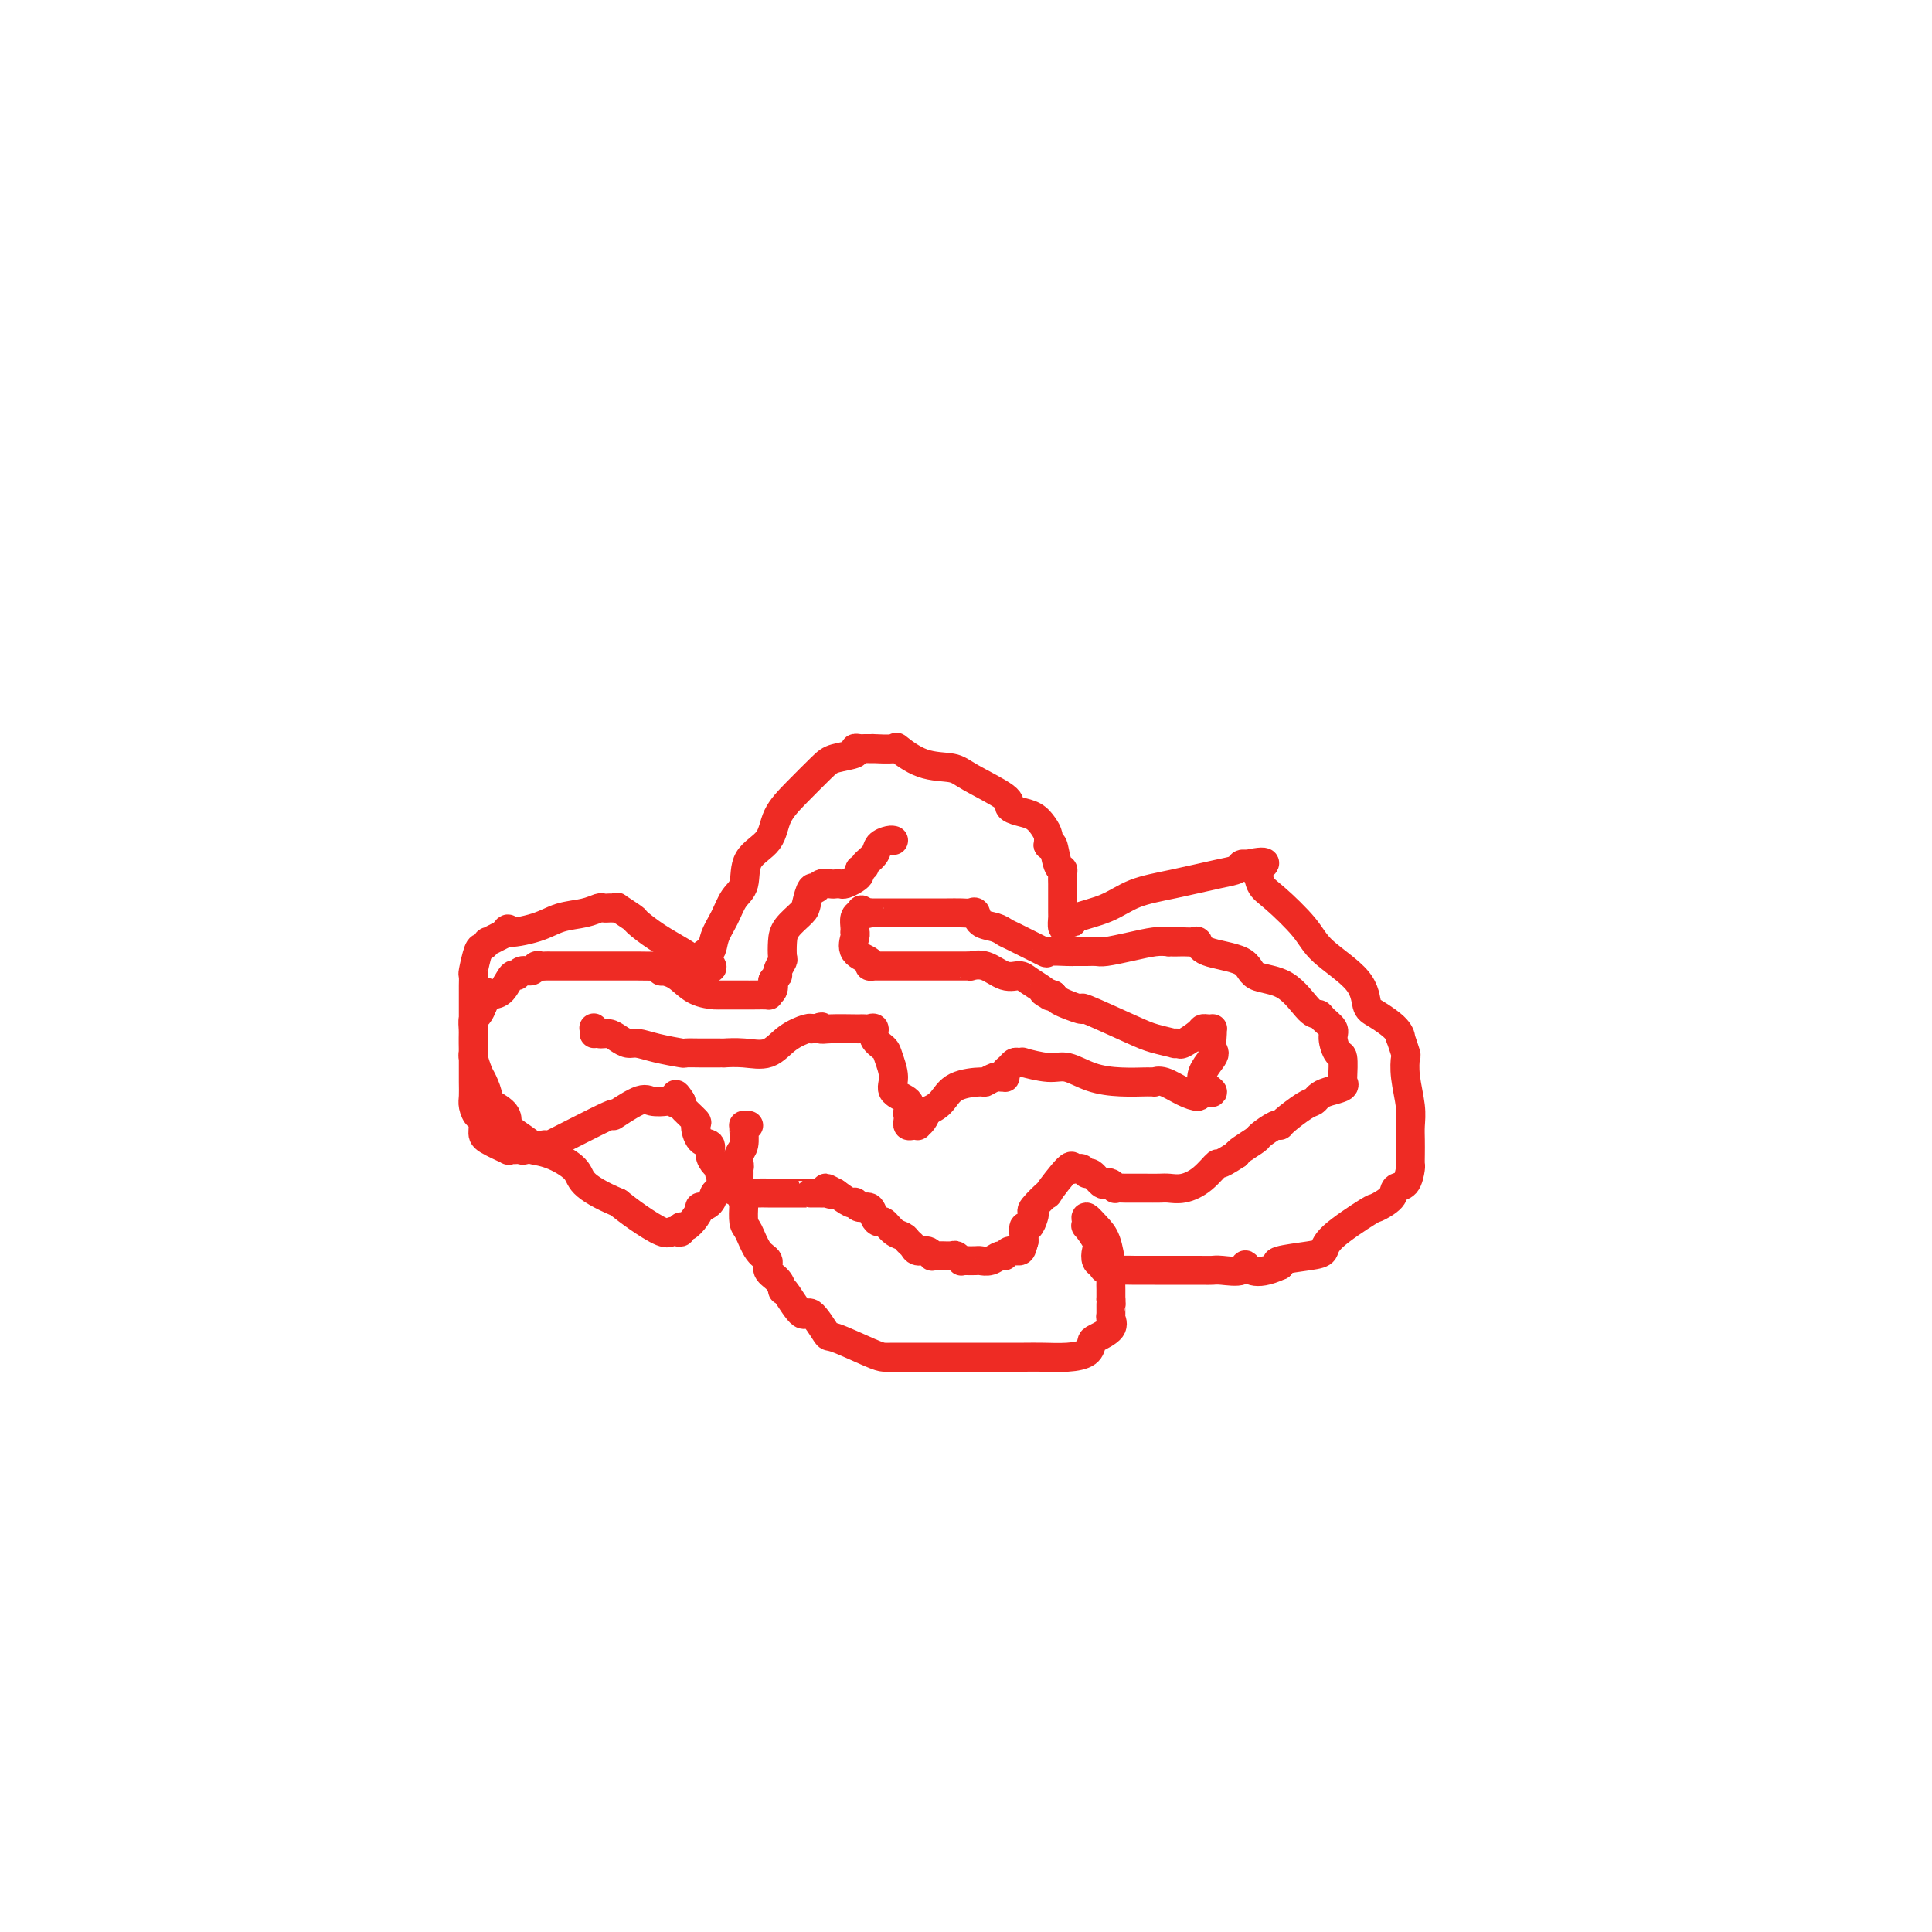 <svg viewBox='0 0 400 400' version='1.1' xmlns='http://www.w3.org/2000/svg' xmlns:xlink='http://www.w3.org/1999/xlink'><g fill='none' stroke='#EE2B24' stroke-width='6' stroke-linecap='round' stroke-linejoin='round'><path d='M155,233c-0.425,0.009 -0.849,0.018 -1,0c-0.151,-0.018 -0.028,-0.064 0,0c0.028,0.064 -0.038,0.238 0,1c0.038,0.762 0.179,2.114 0,3c-0.179,0.886 -0.678,1.308 -1,2c-0.322,0.692 -0.466,1.656 -1,2c-0.534,0.344 -1.457,0.068 -2,1c-0.543,0.932 -0.705,3.071 -1,4c-0.295,0.929 -0.722,0.647 -1,1c-0.278,0.353 -0.407,1.342 -1,2c-0.593,0.658 -1.651,0.984 -2,1c-0.349,0.016 0.013,-0.279 0,0c-0.013,0.279 -0.399,1.133 -1,2c-0.601,0.867 -1.418,1.748 -2,2c-0.582,0.252 -0.930,-0.126 -1,0c-0.070,0.126 0.137,0.757 0,1c-0.137,0.243 -0.620,0.098 -1,0c-0.380,-0.098 -0.659,-0.150 -1,0c-0.341,0.150 -0.746,0.502 -2,0c-1.254,-0.502 -3.358,-1.858 -5,-3c-1.642,-1.142 -2.821,-2.071 -4,-3'/><path d='M128,249c-3.693,-1.542 -5.924,-2.898 -7,-4c-1.076,-1.102 -0.996,-1.951 -2,-3c-1.004,-1.049 -3.092,-2.297 -5,-3c-1.908,-0.703 -3.636,-0.859 -4,-1c-0.364,-0.141 0.637,-0.266 0,-1c-0.637,-0.734 -2.912,-2.079 -4,-3c-1.088,-0.921 -0.988,-1.420 -1,-2c-0.012,-0.580 -0.135,-1.242 -1,-2c-0.865,-0.758 -2.470,-1.611 -3,-2c-0.530,-0.389 0.016,-0.313 0,-1c-0.016,-0.687 -0.593,-2.138 -1,-3c-0.407,-0.862 -0.645,-1.134 -1,-2c-0.355,-0.866 -0.827,-2.327 -1,-3c-0.173,-0.673 -0.046,-0.559 0,-1c0.046,-0.441 0.012,-1.437 0,-2c-0.012,-0.563 -0.003,-0.695 0,-1c0.003,-0.305 0.001,-0.785 0,-2c-0.001,-1.215 -0.000,-3.166 0,-4c0.000,-0.834 0.000,-0.551 0,-1c-0.000,-0.449 0.000,-1.630 0,-2c-0.000,-0.370 -0.001,0.073 0,0c0.001,-0.073 0.003,-0.661 0,-1c-0.003,-0.339 -0.012,-0.430 0,-1c0.012,-0.570 0.046,-1.621 0,-2c-0.046,-0.379 -0.172,-0.087 0,-1c0.172,-0.913 0.640,-3.032 1,-4c0.360,-0.968 0.610,-0.784 1,-1c0.390,-0.216 0.919,-0.831 1,-1c0.081,-0.169 -0.286,0.108 0,0c0.286,-0.108 1.225,-0.602 2,-1c0.775,-0.398 1.388,-0.699 2,-1'/><path d='M105,193c0.782,-1.361 -0.765,-0.263 0,0c0.765,0.263 3.840,-0.308 6,-1c2.160,-0.692 3.406,-1.506 5,-2c1.594,-0.494 3.537,-0.668 5,-1c1.463,-0.332 2.447,-0.821 3,-1c0.553,-0.179 0.675,-0.047 1,0c0.325,0.047 0.855,0.011 1,0c0.145,-0.011 -0.094,0.004 0,0c0.094,-0.004 0.520,-0.028 1,0c0.480,0.028 1.015,0.107 1,0c-0.015,-0.107 -0.580,-0.401 0,0c0.580,0.401 2.306,1.498 3,2c0.694,0.502 0.358,0.410 1,1c0.642,0.590 2.262,1.861 4,3c1.738,1.139 3.593,2.145 5,3c1.407,0.855 2.367,1.559 3,2c0.633,0.441 0.940,0.619 1,1c0.060,0.381 -0.126,0.966 0,1c0.126,0.034 0.563,-0.483 1,-1'/><path d='M146,200c2.888,1.429 0.608,-1.000 0,-2c-0.608,-1.000 0.458,-0.573 1,-1c0.542,-0.427 0.562,-1.710 1,-3c0.438,-1.290 1.294,-2.588 2,-4c0.706,-1.412 1.262,-2.940 2,-4c0.738,-1.060 1.658,-1.654 2,-3c0.342,-1.346 0.105,-3.446 1,-5c0.895,-1.554 2.923,-2.563 4,-4c1.077,-1.437 1.204,-3.302 2,-5c0.796,-1.698 2.261,-3.229 4,-5c1.739,-1.771 3.751,-3.781 5,-5c1.249,-1.219 1.735,-1.647 3,-2c1.265,-0.353 3.308,-0.630 4,-1c0.692,-0.370 0.033,-0.831 0,-1c-0.033,-0.169 0.562,-0.045 1,0c0.438,0.045 0.721,0.013 1,0c0.279,-0.013 0.555,-0.006 1,0c0.445,0.006 1.061,0.012 1,0c-0.061,-0.012 -0.798,-0.043 0,0c0.798,0.043 3.132,0.159 4,0c0.868,-0.159 0.269,-0.593 1,0c0.731,0.593 2.793,2.214 5,3c2.207,0.786 4.558,0.735 6,1c1.442,0.265 1.976,0.844 4,2c2.024,1.156 5.540,2.890 7,4c1.460,1.110 0.864,1.596 1,2c0.136,0.404 1.003,0.727 2,1c0.997,0.273 2.123,0.496 3,1c0.877,0.504 1.505,1.290 2,2c0.495,0.710 0.856,1.346 1,2c0.144,0.654 0.072,1.327 0,2'/><path d='M217,175c0.646,0.699 0.762,-0.553 1,0c0.238,0.553 0.600,2.911 1,4c0.400,1.089 0.839,0.910 1,1c0.161,0.090 0.043,0.449 0,1c-0.043,0.551 -0.012,1.295 0,2c0.012,0.705 0.003,1.370 0,2c-0.003,0.630 -0.001,1.224 0,2c0.001,0.776 -0.001,1.733 0,2c0.001,0.267 0.003,-0.157 0,0c-0.003,0.157 -0.011,0.894 0,1c0.011,0.106 0.040,-0.419 0,0c-0.040,0.419 -0.150,1.782 0,2c0.150,0.218 0.561,-0.708 1,-1c0.439,-0.292 0.907,0.049 1,0c0.093,-0.049 -0.187,-0.489 1,-1c1.187,-0.511 3.841,-1.092 6,-2c2.159,-0.908 3.821,-2.142 6,-3c2.179,-0.858 4.874,-1.340 8,-2c3.126,-0.660 6.683,-1.496 9,-2c2.317,-0.504 3.393,-0.674 4,-1c0.607,-0.326 0.745,-0.807 1,-1c0.255,-0.193 0.628,-0.096 1,0'/><path d='M258,179c6.341,-1.434 3.194,0.482 2,1c-1.194,0.518 -0.434,-0.362 0,0c0.434,0.362 0.544,1.968 1,3c0.456,1.032 1.260,1.492 3,3c1.740,1.508 4.418,4.066 6,6c1.582,1.934 2.070,3.245 4,5c1.930,1.755 5.302,3.953 7,6c1.698,2.047 1.722,3.943 2,5c0.278,1.057 0.810,1.275 2,2c1.190,0.725 3.037,1.957 4,3c0.963,1.043 1.042,1.897 1,2c-0.042,0.103 -0.204,-0.545 0,0c0.204,0.545 0.773,2.285 1,3c0.227,0.715 0.114,0.407 0,1c-0.114,0.593 -0.227,2.088 0,4c0.227,1.912 0.793,4.243 1,6c0.207,1.757 0.056,2.941 0,4c-0.056,1.059 -0.017,1.993 0,3c0.017,1.007 0.011,2.086 0,3c-0.011,0.914 -0.028,1.662 0,2c0.028,0.338 0.102,0.266 0,1c-0.102,0.734 -0.378,2.273 -1,3c-0.622,0.727 -1.589,0.642 -2,1c-0.411,0.358 -0.266,1.160 -1,2c-0.734,0.840 -2.346,1.716 -3,2c-0.654,0.284 -0.352,-0.026 -2,1c-1.648,1.026 -5.248,3.388 -7,5c-1.752,1.612 -1.655,2.473 -2,3c-0.345,0.527 -1.131,0.719 -3,1c-1.869,0.281 -4.820,0.652 -6,1c-1.180,0.348 -0.590,0.674 0,1'/><path d='M265,262c-5.604,2.569 -6.615,0.492 -7,0c-0.385,-0.492 -0.144,0.600 -1,1c-0.856,0.400 -2.809,0.107 -4,0c-1.191,-0.107 -1.620,-0.029 -2,0c-0.380,0.029 -0.711,0.009 -3,0c-2.289,-0.009 -6.535,-0.006 -9,0c-2.465,0.006 -3.147,0.013 -4,0c-0.853,-0.013 -1.875,-0.048 -3,0c-1.125,0.048 -2.352,0.180 -3,0c-0.648,-0.180 -0.717,-0.673 -1,-1c-0.283,-0.327 -0.780,-0.490 -1,-1c-0.220,-0.510 -0.164,-1.369 0,-2c0.164,-0.631 0.435,-1.036 0,-2c-0.435,-0.964 -1.575,-2.487 -2,-3c-0.425,-0.513 -0.136,-0.015 0,0c0.136,0.015 0.117,-0.453 0,-1c-0.117,-0.547 -0.333,-1.174 0,-1c0.333,0.174 1.213,1.149 2,2c0.787,0.851 1.479,1.579 2,3c0.521,1.421 0.872,3.536 1,5c0.128,1.464 0.035,2.279 0,3c-0.035,0.721 -0.010,1.349 0,2c0.010,0.651 0.005,1.326 0,2'/><path d='M230,269c0.151,1.971 0.030,0.899 0,1c-0.030,0.101 0.031,1.374 0,2c-0.031,0.626 -0.153,0.605 0,1c0.153,0.395 0.580,1.206 0,2c-0.580,0.794 -2.167,1.572 -3,2c-0.833,0.428 -0.911,0.507 -1,1c-0.089,0.493 -0.190,1.400 -1,2c-0.810,0.600 -2.329,0.893 -4,1c-1.671,0.107 -3.493,0.029 -5,0c-1.507,-0.029 -2.699,-0.008 -4,0c-1.301,0.008 -2.712,0.002 -4,0c-1.288,-0.002 -2.453,-0.000 -4,0c-1.547,0.000 -3.477,-0.001 -6,0c-2.523,0.001 -5.640,0.003 -8,0c-2.360,-0.003 -3.964,-0.011 -5,0c-1.036,0.011 -1.503,0.039 -2,0c-0.497,-0.039 -1.024,-0.147 -3,-1c-1.976,-0.853 -5.401,-2.453 -7,-3c-1.599,-0.547 -1.371,-0.042 -2,-1c-0.629,-0.958 -2.116,-3.379 -3,-4c-0.884,-0.621 -1.167,0.560 -2,0c-0.833,-0.560 -2.217,-2.860 -3,-4c-0.783,-1.140 -0.965,-1.121 -1,-1c-0.035,0.121 0.076,0.344 0,0c-0.076,-0.344 -0.338,-1.255 -1,-2c-0.662,-0.745 -1.722,-1.325 -2,-2c-0.278,-0.675 0.227,-1.446 0,-2c-0.227,-0.554 -1.184,-0.891 -2,-2c-0.816,-1.109 -1.489,-2.991 -2,-4c-0.511,-1.009 -0.860,-1.145 -1,-2c-0.140,-0.855 -0.070,-2.427 0,-4'/><path d='M154,249c-1.619,-3.355 -1.166,-2.243 -1,-2c0.166,0.243 0.045,-0.384 0,-1c-0.045,-0.616 -0.016,-1.223 0,-2c0.016,-0.777 0.018,-1.725 0,-2c-0.018,-0.275 -0.056,0.122 0,0c0.056,-0.122 0.207,-0.764 0,-1c-0.207,-0.236 -0.774,-0.068 -1,0c-0.226,0.068 -0.113,0.034 0,0'/><path d='M123,214c0.017,-0.391 0.035,-0.781 0,-1c-0.035,-0.219 -0.122,-0.265 0,0c0.122,0.265 0.454,0.841 1,1c0.546,0.159 1.305,-0.098 2,0c0.695,0.098 1.325,0.552 2,1c0.675,0.448 1.394,0.891 2,1c0.606,0.109 1.101,-0.114 2,0c0.899,0.114 2.204,0.567 4,1c1.796,0.433 4.083,0.848 5,1c0.917,0.152 0.465,0.041 1,0c0.535,-0.041 2.057,-0.011 3,0c0.943,0.011 1.308,0.003 2,0c0.692,-0.003 1.713,-0.002 2,0c0.287,0.002 -0.160,0.003 0,0c0.160,-0.003 0.926,-0.010 1,0c0.074,0.010 -0.544,0.037 0,0c0.544,-0.037 2.251,-0.140 4,0c1.749,0.140 3.540,0.521 5,0c1.460,-0.521 2.590,-1.943 4,-3c1.410,-1.057 3.100,-1.747 4,-2c0.900,-0.253 1.012,-0.068 1,0c-0.012,0.068 -0.146,0.019 0,0c0.146,-0.019 0.573,-0.010 1,0'/><path d='M169,213c1.730,-0.774 1.055,-0.207 1,0c-0.055,0.207 0.510,0.056 2,0c1.490,-0.056 3.906,-0.017 5,0c1.094,0.017 0.866,0.010 1,0c0.134,-0.010 0.631,-0.024 1,0c0.369,0.024 0.609,0.088 1,0c0.391,-0.088 0.932,-0.326 1,0c0.068,0.326 -0.339,1.218 0,2c0.339,0.782 1.423,1.455 2,2c0.577,0.545 0.648,0.962 1,2c0.352,1.038 0.984,2.698 1,4c0.016,1.302 -0.584,2.247 0,3c0.584,0.753 2.352,1.316 3,2c0.648,0.684 0.176,1.490 0,2c-0.176,0.510 -0.057,0.725 0,1c0.057,0.275 0.053,0.610 0,1c-0.053,0.390 -0.155,0.834 0,1c0.155,0.166 0.566,0.053 1,0c0.434,-0.053 0.889,-0.045 1,0c0.111,0.045 -0.124,0.128 0,0c0.124,-0.128 0.607,-0.465 1,-1c0.393,-0.535 0.697,-1.267 1,-2'/><path d='M192,230c1.195,-0.443 2.183,-1.051 3,-2c0.817,-0.949 1.461,-2.240 3,-3c1.539,-0.760 3.971,-0.988 5,-1c1.029,-0.012 0.654,0.194 1,0c0.346,-0.194 1.412,-0.787 2,-1c0.588,-0.213 0.696,-0.046 1,0c0.304,0.046 0.802,-0.030 1,0c0.198,0.030 0.094,0.166 0,0c-0.094,-0.166 -0.178,-0.633 0,-1c0.178,-0.367 0.618,-0.635 1,-1c0.382,-0.365 0.707,-0.825 1,-1c0.293,-0.175 0.555,-0.063 1,0c0.445,0.063 1.072,0.076 1,0c-0.072,-0.076 -0.842,-0.241 0,0c0.842,0.241 3.298,0.888 5,1c1.702,0.112 2.651,-0.310 4,0c1.349,0.310 3.098,1.351 5,2c1.902,0.649 3.959,0.906 6,1c2.041,0.094 4.068,0.023 5,0c0.932,-0.023 0.770,0.000 1,0c0.230,-0.000 0.854,-0.024 1,0c0.146,0.024 -0.185,0.095 0,0c0.185,-0.095 0.885,-0.355 2,0c1.115,0.355 2.646,1.326 4,2c1.354,0.674 2.530,1.050 3,1c0.470,-0.050 0.235,-0.525 0,-1'/><path d='M248,226c5.674,0.758 1.860,-0.347 1,-2c-0.860,-1.653 1.234,-3.855 2,-5c0.766,-1.145 0.202,-1.235 0,-2c-0.202,-0.765 -0.044,-2.205 0,-3c0.044,-0.795 -0.028,-0.943 0,-1c0.028,-0.057 0.154,-0.022 0,0c-0.154,0.022 -0.590,0.030 -1,0c-0.410,-0.030 -0.794,-0.099 -1,0c-0.206,0.099 -0.234,0.367 -1,1c-0.766,0.633 -2.270,1.631 -3,2c-0.730,0.369 -0.685,0.110 -1,0c-0.315,-0.110 -0.990,-0.069 -1,0c-0.010,0.069 0.645,0.167 0,0c-0.645,-0.167 -2.589,-0.598 -4,-1c-1.411,-0.402 -2.290,-0.776 -5,-2c-2.710,-1.224 -7.251,-3.298 -9,-4c-1.749,-0.702 -0.706,-0.034 -1,0c-0.294,0.034 -1.925,-0.568 -3,-1c-1.075,-0.432 -1.593,-0.695 -2,-1c-0.407,-0.305 -0.704,-0.653 -1,-1'/><path d='M218,206c-3.480,-1.401 -1.680,-0.404 -1,0c0.680,0.404 0.241,0.215 0,0c-0.241,-0.215 -0.283,-0.458 -1,-1c-0.717,-0.542 -2.109,-1.385 -3,-2c-0.891,-0.615 -1.282,-1.002 -2,-1c-0.718,0.002 -1.764,0.393 -3,0c-1.236,-0.393 -2.660,-1.569 -4,-2c-1.340,-0.431 -2.594,-0.115 -3,0c-0.406,0.115 0.036,0.031 0,0c-0.036,-0.031 -0.551,-0.008 -1,0c-0.449,0.008 -0.833,0.002 -1,0c-0.167,-0.002 -0.117,-0.001 -1,0c-0.883,0.001 -2.697,0.000 -4,0c-1.303,-0.000 -2.094,-0.000 -3,0c-0.906,0.000 -1.928,0.000 -3,0c-1.072,-0.000 -2.195,-0.000 -3,0c-0.805,0.000 -1.292,0.001 -2,0c-0.708,-0.001 -1.637,-0.003 -2,0c-0.363,0.003 -0.161,0.010 0,0c0.161,-0.010 0.282,-0.037 0,0c-0.282,0.037 -0.965,0.139 -1,0c-0.035,-0.139 0.579,-0.520 0,-1c-0.579,-0.480 -2.351,-1.059 -3,-2c-0.649,-0.941 -0.175,-2.245 0,-3c0.175,-0.755 0.050,-0.962 0,-1c-0.050,-0.038 -0.024,0.093 0,0c0.024,-0.093 0.045,-0.410 0,-1c-0.045,-0.590 -0.156,-1.454 0,-2c0.156,-0.546 0.578,-0.773 1,-1'/><path d='M178,189c0.319,-1.238 0.618,-0.332 1,0c0.382,0.332 0.848,0.089 1,0c0.152,-0.089 -0.008,-0.024 0,0c0.008,0.024 0.186,0.006 1,0c0.814,-0.006 2.265,-0.002 3,0c0.735,0.002 0.753,0.000 2,0c1.247,-0.000 3.724,0.000 5,0c1.276,-0.000 1.350,-0.002 2,0c0.650,0.002 1.874,0.007 3,0c1.126,-0.007 2.153,-0.027 3,0c0.847,0.027 1.512,0.102 2,0c0.488,-0.102 0.798,-0.380 1,0c0.202,0.380 0.297,1.420 1,2c0.703,0.580 2.013,0.702 3,1c0.987,0.298 1.652,0.774 2,1c0.348,0.226 0.381,0.204 2,1c1.619,0.796 4.826,2.409 6,3c1.174,0.591 0.317,0.158 1,0c0.683,-0.158 2.907,-0.042 4,0c1.093,0.042 1.056,0.011 1,0c-0.056,-0.011 -0.131,-0.002 0,0c0.131,0.002 0.466,-0.002 1,0c0.534,0.002 1.266,0.011 2,0c0.734,-0.011 1.470,-0.042 2,0c0.530,0.042 0.853,0.155 2,0c1.147,-0.155 3.116,-0.580 5,-1c1.884,-0.420 3.681,-0.834 5,-1c1.319,-0.166 2.159,-0.083 3,0'/><path d='M242,195c4.156,-0.307 1.545,-0.076 1,0c-0.545,0.076 0.975,-0.003 2,0c1.025,0.003 1.556,0.088 2,0c0.444,-0.088 0.803,-0.350 1,0c0.197,0.350 0.234,1.313 2,2c1.766,0.687 5.261,1.098 7,2c1.739,0.902 1.721,2.296 3,3c1.279,0.704 3.853,0.717 6,2c2.147,1.283 3.867,3.837 5,5c1.133,1.163 1.679,0.936 2,1c0.321,0.064 0.415,0.420 1,1c0.585,0.580 1.659,1.385 2,2c0.341,0.615 -0.052,1.040 0,2c0.052,0.960 0.550,2.453 1,3c0.450,0.547 0.852,0.146 1,1c0.148,0.854 0.042,2.964 0,4c-0.042,1.036 -0.021,0.999 0,1c0.021,0.001 0.041,0.042 0,0c-0.041,-0.042 -0.143,-0.165 0,0c0.143,0.165 0.532,0.620 0,1c-0.532,0.380 -1.985,0.686 -3,1c-1.015,0.314 -1.592,0.635 -2,1c-0.408,0.365 -0.646,0.776 -1,1c-0.354,0.224 -0.824,0.263 -2,1c-1.176,0.737 -3.058,2.171 -4,3c-0.942,0.829 -0.942,1.052 -1,1c-0.058,-0.052 -0.173,-0.379 -1,0c-0.827,0.379 -2.366,1.462 -3,2c-0.634,0.538 -0.363,0.529 -1,1c-0.637,0.471 -2.182,1.420 -3,2c-0.818,0.580 -0.909,0.790 -1,1'/><path d='M256,239c-4.181,2.779 -3.633,1.725 -4,2c-0.367,0.275 -1.648,1.877 -3,3c-1.352,1.123 -2.776,1.765 -4,2c-1.224,0.235 -2.249,0.063 -3,0c-0.751,-0.063 -1.228,-0.017 -2,0c-0.772,0.017 -1.838,0.006 -3,0c-1.162,-0.006 -2.419,-0.005 -3,0c-0.581,0.005 -0.484,0.015 -1,0c-0.516,-0.015 -1.643,-0.054 -2,0c-0.357,0.054 0.055,0.203 0,0c-0.055,-0.203 -0.578,-0.757 -1,-1c-0.422,-0.243 -0.743,-0.174 -1,0c-0.257,0.174 -0.450,0.453 -1,0c-0.550,-0.453 -1.458,-1.638 -2,-2c-0.542,-0.362 -0.720,0.101 -1,0c-0.280,-0.101 -0.663,-0.764 -1,-1c-0.337,-0.236 -0.628,-0.044 -1,0c-0.372,0.044 -0.825,-0.062 -1,0c-0.175,0.062 -0.072,0.290 0,0c0.072,-0.290 0.114,-1.097 -1,0c-1.114,1.097 -3.384,4.099 -4,5c-0.616,0.901 0.421,-0.301 0,0c-0.421,0.301 -2.299,2.103 -3,3c-0.701,0.897 -0.226,0.888 0,1c0.226,0.112 0.204,0.345 0,1c-0.204,0.655 -0.591,1.732 -1,2c-0.409,0.268 -0.841,-0.274 -1,0c-0.159,0.274 -0.045,1.364 0,2c0.045,0.636 0.023,0.818 0,1'/><path d='M212,257c-0.428,1.553 -0.499,1.937 -1,2c-0.501,0.063 -1.434,-0.193 -2,0c-0.566,0.193 -0.767,0.836 -1,1c-0.233,0.164 -0.500,-0.152 -1,0c-0.500,0.152 -1.234,0.773 -2,1c-0.766,0.227 -1.563,0.062 -2,0c-0.437,-0.062 -0.513,-0.020 -1,0c-0.487,0.020 -1.386,0.020 -2,0c-0.614,-0.020 -0.942,-0.058 -1,0c-0.058,0.058 0.153,0.212 0,0c-0.153,-0.212 -0.672,-0.789 -1,-1c-0.328,-0.211 -0.466,-0.055 -1,0c-0.534,0.055 -1.466,0.011 -2,0c-0.534,-0.011 -0.672,0.012 -1,0c-0.328,-0.012 -0.847,-0.059 -1,0c-0.153,0.059 0.061,0.223 0,0c-0.061,-0.223 -0.397,-0.834 -1,-1c-0.603,-0.166 -1.474,0.111 -2,0c-0.526,-0.111 -0.708,-0.612 -1,-1c-0.292,-0.388 -0.694,-0.664 -1,-1c-0.306,-0.336 -0.516,-0.733 -1,-1c-0.484,-0.267 -1.242,-0.405 -2,-1c-0.758,-0.595 -1.516,-1.647 -2,-2c-0.484,-0.353 -0.694,-0.007 -1,0c-0.306,0.007 -0.709,-0.324 -1,-1c-0.291,-0.676 -0.472,-1.696 -1,-2c-0.528,-0.304 -1.404,0.109 -2,0c-0.596,-0.109 -0.912,-0.741 -1,-1c-0.088,-0.259 0.053,-0.147 0,0c-0.053,0.147 -0.301,0.328 -1,0c-0.699,-0.328 -1.850,-1.164 -3,-2'/><path d='M173,247c-3.588,-2.011 -1.558,-0.539 -1,0c0.558,0.539 -0.358,0.144 -1,0c-0.642,-0.144 -1.011,-0.039 -1,0c0.011,0.039 0.403,0.010 0,0c-0.403,-0.010 -1.600,-0.003 -2,0c-0.400,0.003 -0.002,0.001 0,0c0.002,-0.001 -0.393,-0.000 -1,0c-0.607,0.000 -1.425,0.001 -2,0c-0.575,-0.001 -0.907,-0.002 -2,0c-1.093,0.002 -2.947,0.008 -4,0c-1.053,-0.008 -1.305,-0.029 -2,0c-0.695,0.029 -1.832,0.110 -3,0c-1.168,-0.110 -2.368,-0.410 -3,-1c-0.632,-0.590 -0.695,-1.470 -1,-2c-0.305,-0.530 -0.850,-0.710 -1,-1c-0.150,-0.290 0.097,-0.691 0,-1c-0.097,-0.309 -0.538,-0.525 -1,-1c-0.462,-0.475 -0.944,-1.211 -1,-2c-0.056,-0.789 0.314,-1.633 0,-2c-0.314,-0.367 -1.311,-0.256 -2,-1c-0.689,-0.744 -1.071,-2.344 -1,-3c0.071,-0.656 0.596,-0.369 0,-1c-0.596,-0.631 -2.313,-2.180 -3,-3c-0.687,-0.820 -0.343,-0.910 0,-1'/><path d='M141,228c-1.718,-2.786 -1.012,-0.750 -1,0c0.012,0.750 -0.669,0.214 -1,0c-0.331,-0.214 -0.311,-0.106 -1,0c-0.689,0.106 -2.086,0.209 -3,0c-0.914,-0.209 -1.344,-0.730 -3,0c-1.656,0.730 -4.539,2.711 -5,3c-0.461,0.289 1.499,-1.114 -1,0c-2.499,1.114 -9.457,4.743 -12,6c-2.543,1.257 -0.670,0.141 -1,0c-0.330,-0.141 -2.864,0.694 -4,1c-1.136,0.306 -0.875,0.084 -1,0c-0.125,-0.084 -0.636,-0.029 -1,0c-0.364,0.029 -0.581,0.031 -1,0c-0.419,-0.031 -1.040,-0.097 -1,0c0.040,0.097 0.740,0.357 0,0c-0.740,-0.357 -2.920,-1.331 -4,-2c-1.080,-0.669 -1.060,-1.032 -1,-2c0.060,-0.968 0.160,-2.541 0,-3c-0.160,-0.459 -0.579,0.196 -1,0c-0.421,-0.196 -0.845,-1.244 -1,-2c-0.155,-0.756 -0.042,-1.221 0,-2c0.042,-0.779 0.011,-1.871 0,-3c-0.011,-1.129 -0.004,-2.295 0,-3c0.004,-0.705 0.004,-0.947 0,-2c-0.004,-1.053 -0.012,-2.915 0,-4c0.012,-1.085 0.044,-1.394 0,-2c-0.044,-0.606 -0.166,-1.509 0,-2c0.166,-0.491 0.619,-0.569 1,-1c0.381,-0.431 0.691,-1.216 1,-2'/><path d='M100,208c0.500,-3.705 0.750,-2.466 1,-2c0.250,0.466 0.500,0.159 1,0c0.500,-0.159 1.251,-0.171 2,-1c0.749,-0.829 1.496,-2.475 2,-3c0.504,-0.525 0.765,0.069 1,0c0.235,-0.069 0.444,-0.803 1,-1c0.556,-0.197 1.459,0.143 2,0c0.541,-0.143 0.721,-0.770 1,-1c0.279,-0.230 0.656,-0.061 1,0c0.344,0.061 0.653,0.016 1,0c0.347,-0.016 0.732,-0.004 1,0c0.268,0.004 0.419,0.001 2,0c1.581,-0.001 4.593,-0.000 6,0c1.407,0.000 1.209,-0.001 2,0c0.791,0.001 2.570,0.004 4,0c1.430,-0.004 2.510,-0.015 4,0c1.490,0.015 3.388,0.058 4,0c0.612,-0.058 -0.064,-0.215 0,0c0.064,0.215 0.866,0.804 1,1c0.134,0.196 -0.400,-0.000 0,0c0.400,0.000 1.733,0.196 3,1c1.267,0.804 2.469,2.215 4,3c1.531,0.785 3.392,0.942 4,1c0.608,0.058 -0.036,0.015 1,0c1.036,-0.015 3.751,-0.004 5,0c1.249,0.004 1.032,-0.001 1,0c-0.032,0.001 0.121,0.009 1,0c0.879,-0.009 2.483,-0.033 3,0c0.517,0.033 -0.053,0.124 0,0c0.053,-0.124 0.729,-0.464 1,-1c0.271,-0.536 0.135,-1.268 0,-2'/><path d='M160,203c0.397,-0.661 0.891,-0.813 1,-1c0.109,-0.187 -0.166,-0.409 0,-1c0.166,-0.591 0.773,-1.552 1,-2c0.227,-0.448 0.074,-0.384 0,-1c-0.074,-0.616 -0.070,-1.914 0,-3c0.070,-1.086 0.204,-1.961 1,-3c0.796,-1.039 2.254,-2.244 3,-3c0.746,-0.756 0.781,-1.064 1,-2c0.219,-0.936 0.622,-2.499 1,-3c0.378,-0.501 0.731,0.062 1,0c0.269,-0.062 0.452,-0.748 1,-1c0.548,-0.252 1.460,-0.071 2,0c0.540,0.071 0.709,0.030 1,0c0.291,-0.030 0.705,-0.049 1,0c0.295,0.049 0.471,0.168 1,0c0.529,-0.168 1.412,-0.622 2,-1c0.588,-0.378 0.882,-0.679 1,-1c0.118,-0.321 0.059,-0.660 0,-1'/><path d='M178,180c1.661,-0.752 0.813,-0.632 1,-1c0.187,-0.368 1.409,-1.223 2,-2c0.591,-0.777 0.550,-1.476 1,-2c0.450,-0.524 1.390,-0.872 2,-1c0.610,-0.128 0.888,-0.037 1,0c0.112,0.037 0.056,0.018 0,0'/></g>
</svg>